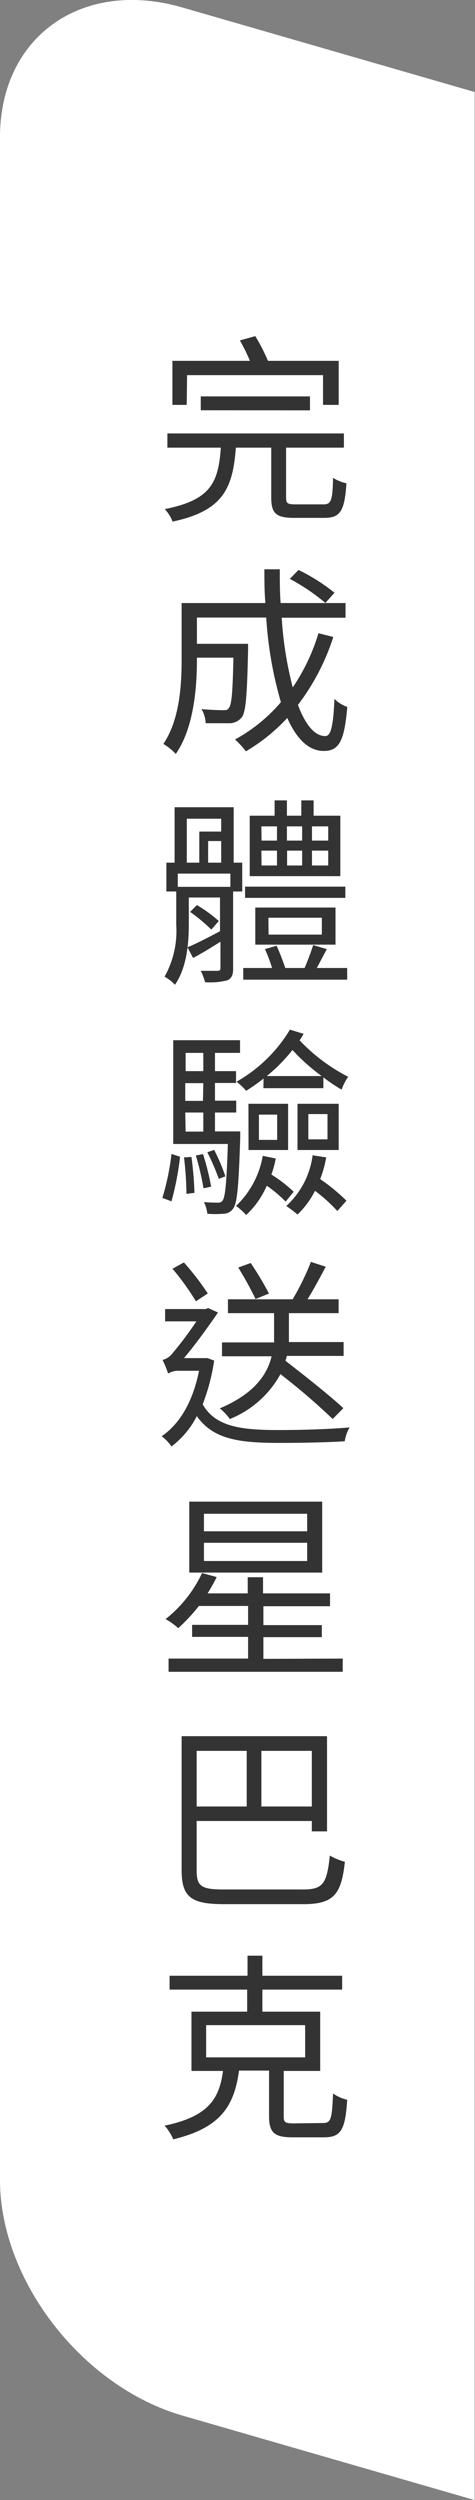 <svg id="圖層_1" data-name="圖層 1" xmlns="http://www.w3.org/2000/svg" viewBox="0 0 52.1 274.16"><rect x="0" y="0" width="52.1" height="274.16" fill="#808080" stroke="none"/><defs><style>.cls-1{fill:#fff;}.cls-2{fill:#333;}</style></defs><path class="cls-1" d="M0,15.06v224c0,11,9,22.64,20,25.83l32.06,9.27V10.09L20,.82C9-2.37,0,4,0,15.06Z"/><path class="cls-2" d="M35.48,55.31c.83,0,1-.4,1.05-2.91A4.76,4.76,0,0,0,38,53c-.2,3-.66,3.79-2.4,3.79H32.26c-2,0-2.51-.51-2.51-2.25V49.09H25.87c-.33,4.56-1.48,6.94-6.94,8.11a4.17,4.17,0,0,0-.86-1.37c5-1,5.88-2.84,6.15-6.74H18.36V47.53H37.72v1.56H31.38v5.47c0,.64.15.75,1.06.75Zm-15-10.91H18.91V39.57h8.5a19.38,19.38,0,0,0-1.1-2.24L28,36.86a19.94,19.94,0,0,1,1.39,2.71h7.76V44.4H35.43V41.14H20.52Zm1.54.59V43.47H34V45Z"/><path class="cls-2" d="M36.56,69.85a24.8,24.8,0,0,1-3.88,7.45c.81,2.16,1.83,3.42,3,3.42.62,0,.88-1.15,1-4.08a3.74,3.74,0,0,0,1.41.88c-.31,3.75-.91,4.83-2.58,4.83s-3-1.35-4-3.62a19.78,19.78,0,0,1-4.54,3.66,10.16,10.16,0,0,0-1.19-1.3A17.8,17.8,0,0,0,30.81,77a42.52,42.52,0,0,1-1.61-9.28H21.6V70.6h5.61v.71c-.11,4.93-.24,6.79-.7,7.36a1.72,1.72,0,0,1-1.32.64c-.55,0-1.55,0-2.63,0a3.33,3.33,0,0,0-.46-1.55c1,.09,2,.12,2.34.12s.53,0,.66-.25c.31-.33.42-1.72.5-5.51h-4v.18c0,3.08-.33,7.51-2.32,10.38a6.19,6.19,0,0,0-1.36-1.1c1.8-2.69,2-6.46,2-9.3V66.13h9.19C29,64.92,29,63.69,29,62.43h1.69c0,1.28,0,2.51.09,3.7h7.12v1.61h-7a40,40,0,0,0,1.21,7.64,21.73,21.73,0,0,0,2.82-5.94ZM32.74,62.5A20.88,20.88,0,0,1,36.69,65l-1,1.12a22.32,22.32,0,0,0-3.9-2.64Z"/><path class="cls-2" d="M25.63,94.6h.94v3.16h-1v8.43c0,.71-.13,1.06-.62,1.31a7.68,7.68,0,0,1-2.46.21,6.21,6.21,0,0,0-.47-1.25c.86,0,1.63,0,1.85,0s.31-.09.31-.31v-2.88c-1,.63-2,1.25-3,1.78l-.62-1.17c.95-.39,2.23-1.05,3.57-1.76V98.42H20.71v3c0,2-.22,4.69-1.52,6.57a4.93,4.93,0,0,0-1.14-.89,10.23,10.23,0,0,0,1.28-5.68V97.76H18.25V94.6h.9V88.52h6.48Zm-.36,1.2H19.5v1.45h5.77Zm-4.78-1.2h1.37V91.19h2.4V89.78H20.49Zm2.69,7.34A18.68,18.68,0,0,0,20.85,100l.75-.75A15.73,15.73,0,0,1,24,101Zm1.08-7.34V92.23H22.83V94.6Zm13.82,11.55v1.28H26.68v-1.28h3.16a16.61,16.61,0,0,0-.78-2.07l1.28-.37a26,26,0,0,1,.95,2.44h2.12c.33-.77.72-1.81.94-2.51l1.5.44c-.37.68-.77,1.45-1.1,2.07Zm-.2-7.69h-11V97.23h11Zm-.55-2.38H27.39V89.45h2.73V87.77h1.35v1.68h1.58V87.77H34.4v1.68h2.93ZM28,103.59V99.52H36.8v4.07Zm.69-11.41h1.69V90.62H28.67Zm0,2.73h1.69V93.28H28.67Zm.77,7.58h5.84v-1.85H29.44Zm3.68-10.31V90.62H31.47v1.56Zm-1.65,1.1v1.63h1.65V93.28ZM36,90.62H34.22v1.56H36Zm0,2.66H34.22v1.63H36Z"/><path class="cls-2" d="M17.81,131.36a27.41,27.41,0,0,0,1-4.82l.94.31a32.08,32.08,0,0,1-.94,4.89Zm8.54-6.63c-.17,5.38-.33,7.23-.79,7.82a1.28,1.28,0,0,1-1.1.55,10.38,10.38,0,0,1-1.72,0,3.78,3.78,0,0,0-.37-1.28c.66.06,1.25.06,1.52.06a.51.51,0,0,0,.53-.24c.28-.37.44-1.94.57-6.19H19V114.07h7.33v1.39H23.58v2h2.31v1.3H23.58v1.94h2.33V122H23.58v2.07h2.77ZM21,126.87a38.73,38.73,0,0,1,.33,3.94l-.88.11a35.45,35.45,0,0,0-.27-4Zm-.64-11.41v2h1.94v-2Zm1.94,3.32H20.32v1.94h1.94Zm-1.94,5.31h1.94V122H20.32Zm1.91,2.47a28.58,28.58,0,0,1,.89,3.57l-.84.18a29.57,29.57,0,0,0-.84-3.6ZM24,129.27a25.9,25.9,0,0,0-1.26-2.91l.75-.26A20.45,20.45,0,0,1,24.72,129Zm4.91-11A21.7,21.7,0,0,1,27,119.62a7.24,7.24,0,0,0-1.06-1,16.08,16.08,0,0,0,5.86-5.71l1.5.46a6.46,6.46,0,0,1-.44.71,19.64,19.64,0,0,0,5.33,4,5.69,5.69,0,0,0-.72,1.41,17.24,17.24,0,0,1-2-1.35v1.19H28.89Zm1.34,8.77a12.06,12.06,0,0,1-.48,1.76,15,15,0,0,1,2.44,1.89l-.88,1.08a13.37,13.37,0,0,0-2.07-1.74A9.68,9.68,0,0,1,27,133.24a7.55,7.55,0,0,0-1.11-1,9.93,9.93,0,0,0,2.93-5.49Zm-3-6H31.6v5.07H27.26ZM28.4,125h2v-2.77h-2ZM35.28,118a21.2,21.2,0,0,1-3.2-2.86A18.14,18.14,0,0,1,29.26,118Zm.5,8.92a12.61,12.61,0,0,1-.66,2.38A20.57,20.57,0,0,1,38,131.67l-1,1.13a17,17,0,0,0-2.45-2.21,9.65,9.65,0,0,1-1.92,2.6,12,12,0,0,0-1.23-.94,9.13,9.13,0,0,0,2.89-5.56Zm-3.15-5.88h4.52v5.07H32.63Zm1.19,3.9h2.1v-2.77h-2.1Z"/><path class="cls-2" d="M23.49,149.2A22.05,22.05,0,0,1,22.23,154c1.41,2.46,4.19,2.82,8.38,2.82,2.31,0,5.51-.09,7.73-.29a4.58,4.58,0,0,0-.53,1.52c-2.07.13-4.82.18-7.22.18-4.48,0-7.25-.44-9-2.94a9.68,9.68,0,0,1-2.78,3.33,4.78,4.78,0,0,0-1.08-1.12c2-1.37,3.42-3.79,4.1-7.18H19.72a2.23,2.23,0,0,0-1.28.3,12.24,12.24,0,0,0-.61-1.49,1.91,1.91,0,0,0,1-.62,39,39,0,0,0,2.71-3.61H18.11v-1.35h4.45l.27-.11,1.08.49c-.88,1.3-2.51,3.57-3.73,5h2.3l.28,0Zm-2-6.5a28.55,28.55,0,0,0-2.57-3.57l1.25-.69a29.25,29.25,0,0,1,2.62,3.4Zm15,12.91a70.32,70.32,0,0,0-5.73-4.92,11,11,0,0,1-5.55,4.92,6.31,6.31,0,0,0-1.1-1.17c3.85-1.63,5.22-3.77,5.68-5.71H24.35v-1.52h5.71c0-.33,0-.64,0-.94V144H25v-1.52H32.1a28.24,28.24,0,0,0,2-4.1l1.63.53c-.62,1.17-1.34,2.51-2,3.57h3.41V144H31.69v2.25c0,.31,0,.59,0,.92h6v1.52H31.44c0,.18-.08.38-.13.53,2.16,1.68,4.92,3.86,6.35,5.2Zm-8.46-13.16A36.63,36.63,0,0,0,26.13,139l1.37-.5a34.84,34.84,0,0,1,2,3.35Z"/><path class="cls-2" d="M37.59,181.88v1.45H18.49v-1.45h8.72V179.5H21.07v-1.32h6.14v-2.07H21.82a20.79,20.79,0,0,1-2.27,2.44,7.26,7.26,0,0,0-1.39-1,14,14,0,0,0,4-5.05l1.61.44c-.29.6-.64,1.21-1,1.79h4.4v-1.77h1.68v1.77H36.2v1.41H28.89v2.07H35.3v1.32H28.89v2.38Zm-2.25-9.43H20.76v-7.78H35.34ZM33.69,166H22.37v1.92H33.69Zm0,3.18H22.37v2H33.69Z"/><path class="cls-2" d="M33.25,207.2c2.23,0,2.6-.7,2.93-3.72a6.6,6.6,0,0,0,1.65.68c-.39,3.48-1.14,4.65-4.53,4.65H24.59c-3.57,0-4.67-.73-4.67-3.72v-14.7H35.87v10.44H34.2v-1.14H21.57v5.42c0,1.69.47,2.09,2.89,2.09ZM21.57,192v6.1h5.49V192Zm12.63,0H28.67v6.1H34.2Z"/><path class="cls-2" d="M35.41,232.81c.9,0,1-.42,1.12-3.24a4.42,4.42,0,0,0,1.55.69c-.2,3.3-.69,4.12-2.54,4.12H32.08c-2,0-2.57-.53-2.57-2.32v-5H26.22c-.53,3.79-1.91,6.26-7.22,7.54a5.23,5.23,0,0,0-.95-1.5c4.82-1,6-2.95,6.41-6H21v-6.5h6.11v-2.42H18.6v-1.52h8.55v-2.2h1.63v2.2h8.75v1.52H28.78v2.42h6.34v6.5h-4v5c0,.64.17.75,1.1.75Zm-12.8-7.2H33.47v-3.53H22.61Z"/></svg>